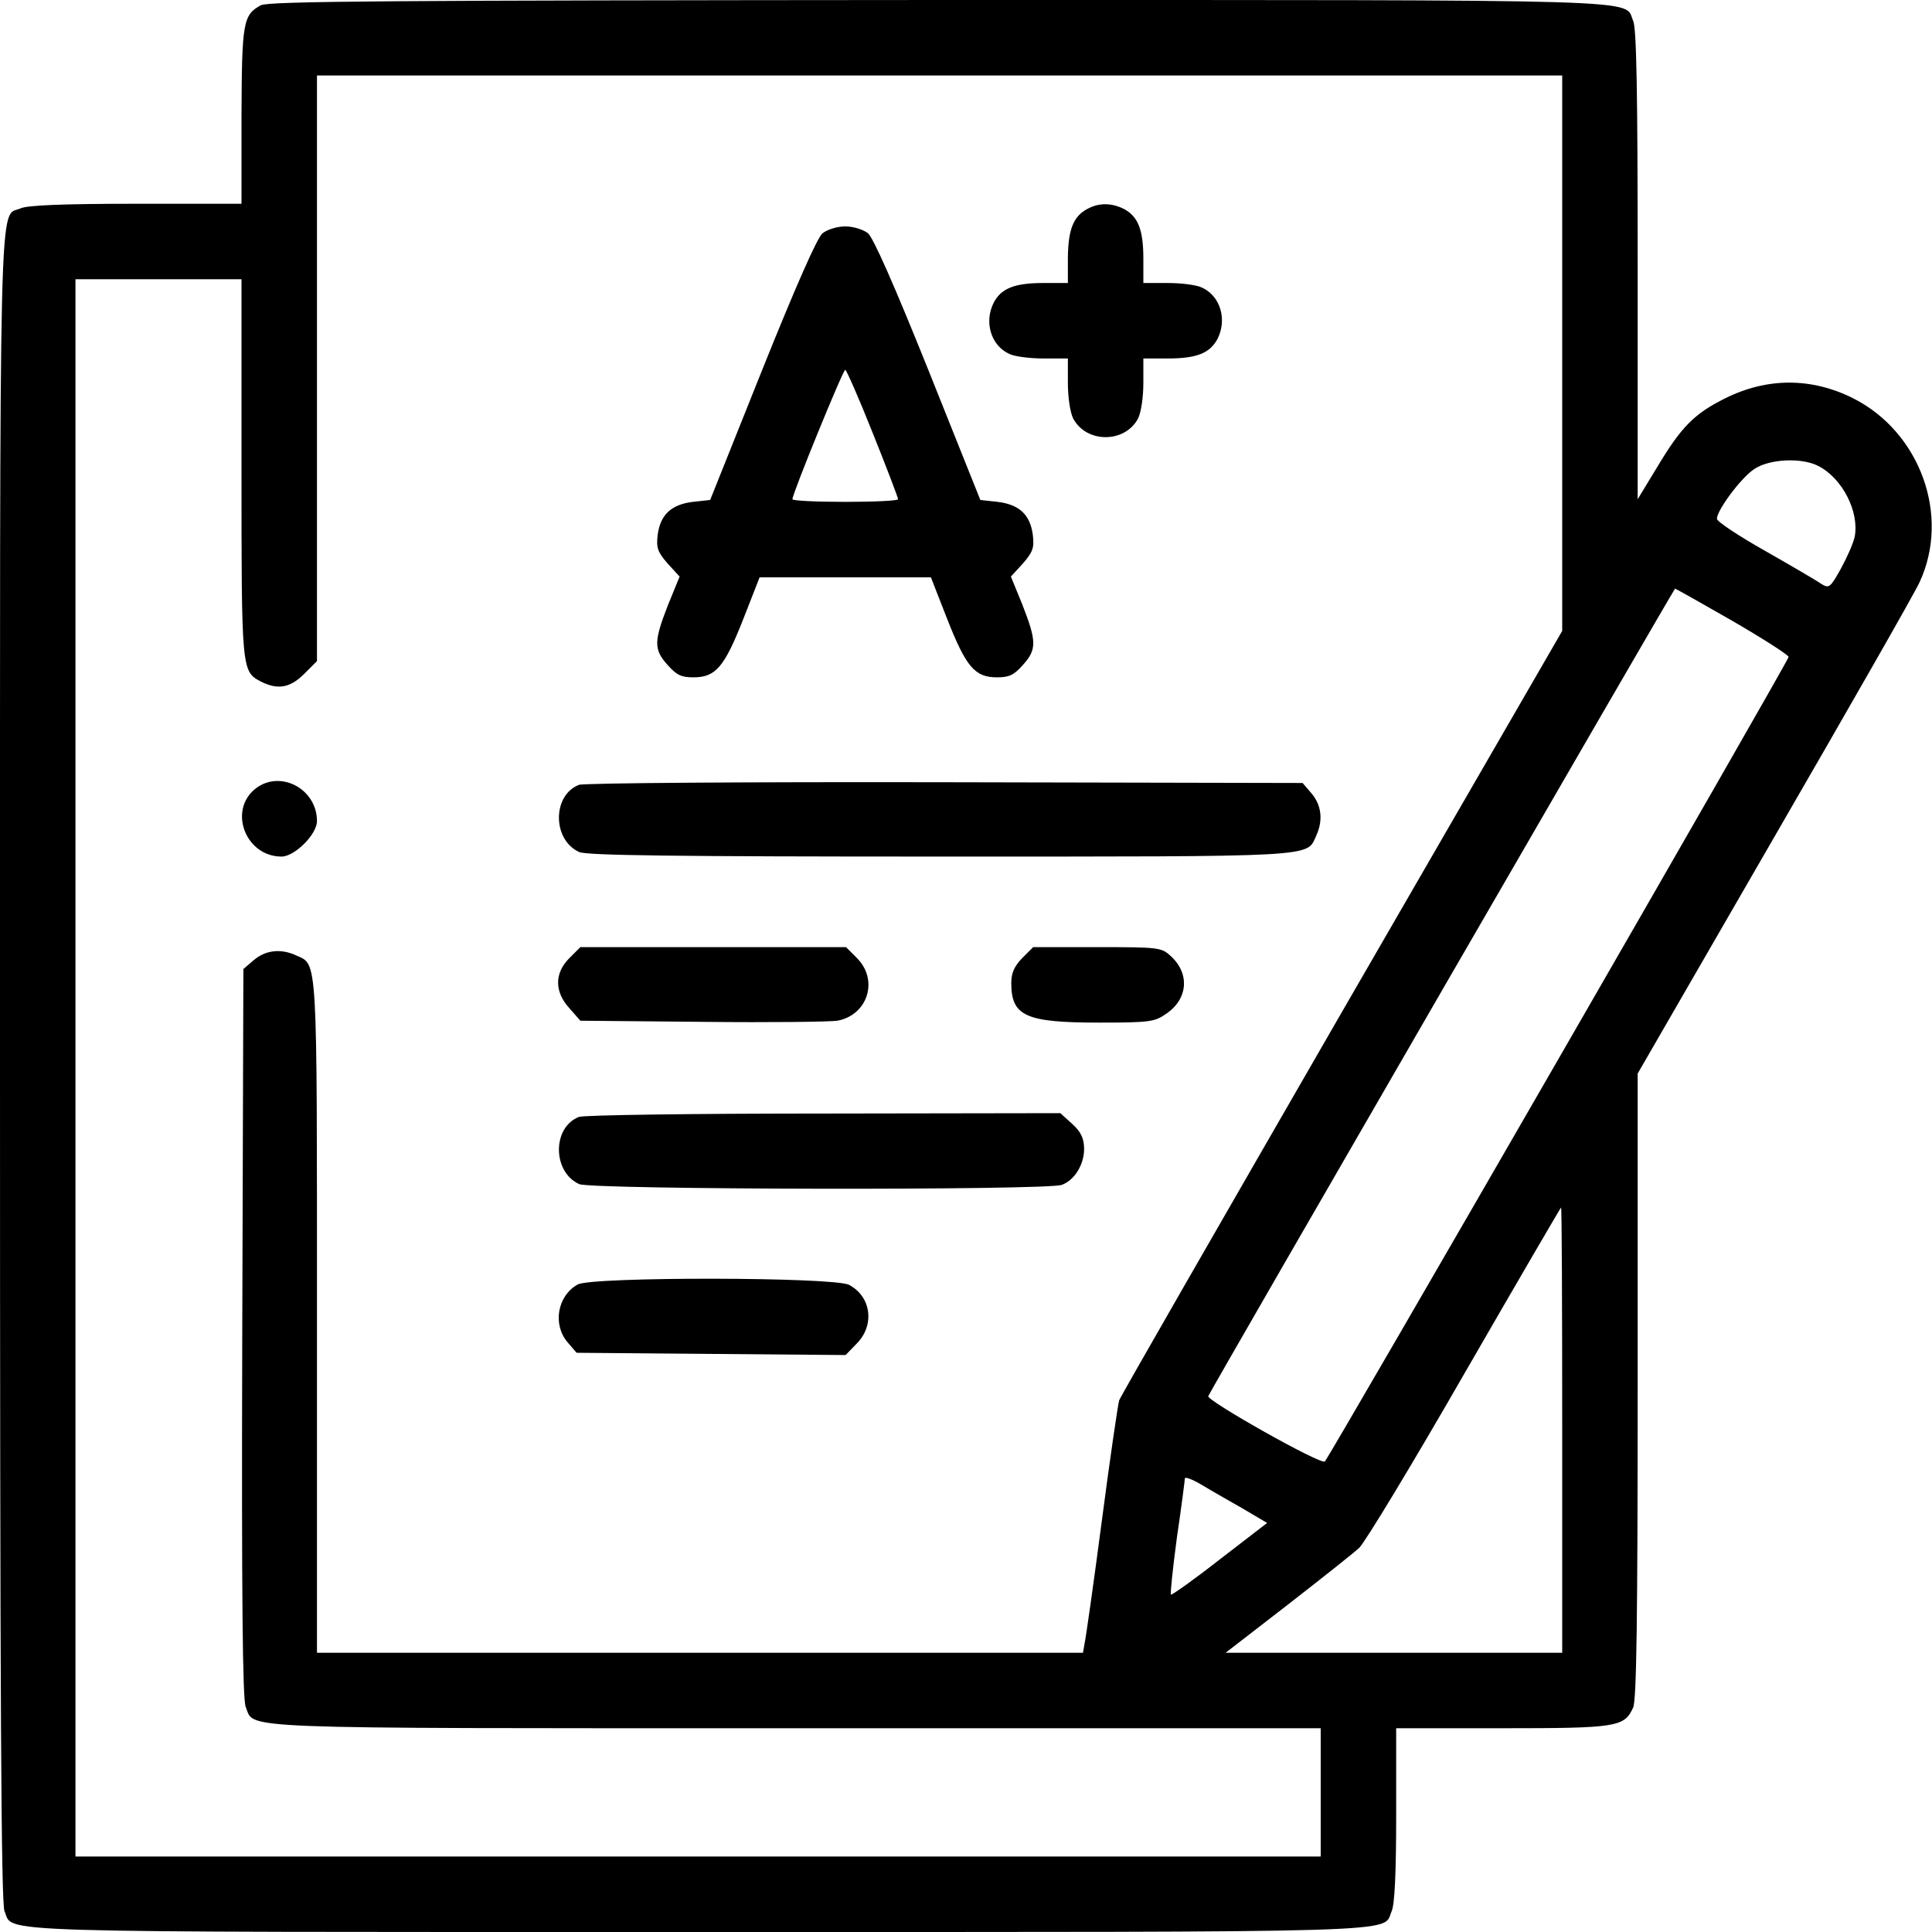 <?xml version="1.0" standalone="no"?>
<!DOCTYPE svg PUBLIC "-//W3C//DTD SVG 20010904//EN"
 "http://www.w3.org/TR/2001/REC-SVG-20010904/DTD/svg10.dtd">
<svg version="1.0" xmlns="http://www.w3.org/2000/svg"
 width="512pt" height="512pt" viewBox="0 0 512 512"
 preserveAspectRatio="xMidYMid meet">

<g transform="translate(0,512) scale(0.1,-0.1)"
fill="#000000" stroke="none">
<path d="M691 5106 c-47 -26 -50 -45 -51 -293 l0 -233 -280 0 c-195 0 -287 -4
-305 -12 -59 -27 -55 127 -55 -2277 0 -1692 3 -2216 12 -2236 26 -58 -88 -55
1838 -55 1926 0 1812 -3 1838 55 8 18 12 99 12 255 l0 230 280 0 c305 0 325 3
348 55 9 19 12 233 12 853 l0 827 361 625 c199 344 373 648 386 677 82 176 2
397 -175 487 -111 56 -229 56 -341 0 -82 -41 -116 -76 -180 -183 l-51 -84 0
621 c0 460 -3 628 -12 647 -26 58 88 55 -1840 55 -1452 -1 -1777 -3 -1797 -14z
m3449 -922 l0 -736 -585 -1012 c-321 -557 -587 -1019 -589 -1027 -3 -8 -24
-151 -46 -319 -22 -168 -43 -315 -46 -327 l-4 -23 -1015 0 -1015 0 0 890 c0
968 2 932 -55 958 -41 19 -81 14 -112 -12 l-28 -24 -3 -964 c-2 -712 1 -970 9
-991 25 -60 -61 -57 1459 -57 l1390 0 0 -170 0 -170 -1650 0 -1650 0 0 2090 0
2090 220 0 220 0 0 -500 c0 -536 0 -539 51 -566 45 -23 78 -17 115 20 l34 34
0 776 0 776 1650 0 1650 0 0 -736z m679 -299 c64 -33 109 -122 96 -188 -4 -18
-21 -56 -37 -85 -28 -50 -31 -52 -52 -39 -11 8 -78 47 -148 87 -71 40 -128 78
-128 85 0 23 64 109 99 132 40 27 126 31 170 8z m-227 -411 c81 -47 148 -90
148 -95 0 -10 -1216 -2119 -1229 -2132 -10 -10 -313 161 -309 173 8 19 1234
2139 1237 2140 2 0 71 -39 153 -86z m-452 -2144 l0 -590 -446 0 -446 0 163
126 c90 70 176 138 191 152 15 14 141 222 280 464 139 241 254 438 255 438 2
0 3 -265 3 -590z m-848 -207 l66 -39 -126 -97 c-69 -54 -127 -95 -129 -93 -2
2 5 70 16 152 12 81 21 152 21 156 0 5 19 -2 43 -16 23 -14 72 -42 109 -63z"/>
<path d="M2881 4566 c-37 -20 -50 -55 -51 -128 l0 -68 -65 0 c-76 0 -111 -14
-131 -51 -27 -52 -8 -115 41 -137 14 -7 55 -12 90 -12 l65 0 0 -65 c0 -38 6
-78 14 -94 35 -66 137 -66 172 0 8 16 14 56 14 94 l0 65 65 0 c76 0 111 14
131 51 27 52 8 115 -41 137 -14 7 -55 12 -90 12 l-65 0 0 65 c0 76 -14 111
-51 131 -34 17 -67 17 -98 0z"/>
<path d="M2180 4502 c-14 -11 -70 -138 -160 -362 l-138 -345 -46 -5 c-57 -7
-86 -34 -93 -87 -4 -34 -1 -45 26 -76 l32 -35 -31 -76 c-37 -95 -38 -117 -1
-158 24 -27 36 -33 69 -33 59 0 82 28 132 155 l43 110 227 0 227 0 43 -110
c50 -127 73 -155 132 -155 33 0 45 6 69 33 37 41 36 63 -1 158 l-31 76 32 35
c27 31 30 42 26 76 -7 53 -36 80 -93 87 l-46 5 -138 345 c-90 224 -146 351
-160 362 -13 10 -39 18 -60 18 -21 0 -47 -8 -60 -18z m133 -530 c37 -92 67
-171 67 -175 0 -4 -63 -7 -140 -7 -77 0 -140 3 -140 7 0 15 134 343 140 343 3
0 36 -75 73 -168z"/>
<path d="M677 3030 c-73 -58 -26 -180 69 -180 35 0 94 59 94 94 0 86 -98 137
-163 86z"/>
<path d="M1534 3040 c-71 -28 -70 -146 1 -178 19 -9 256 -12 956 -12 1010 0
971 -2 997 55 19 41 14 81 -12 112 l-24 28 -949 2 c-522 1 -958 -2 -969 -7z"/>
<path d="M1509 2581 c-40 -40 -40 -89 0 -133 l29 -33 324 -3 c178 -2 338 0
357 3 81 15 110 108 52 166 l-29 29 -352 0 -352 0 -29 -29z"/>
<path d="M2709 2581 c-21 -22 -29 -39 -29 -66 0 -88 38 -105 233 -105 133 0
147 2 177 23 58 39 64 106 13 153 -25 23 -30 24 -195 24 l-170 0 -29 -29z"/>
<path d="M1534 2160 c-71 -28 -70 -146 1 -178 33 -15 1240 -17 1279 -2 35 13
60 56 59 98 -1 27 -9 43 -32 64 l-31 28 -628 -1 c-345 0 -637 -4 -648 -9z"/>
<path d="M1531 1716 c-54 -30 -67 -106 -27 -153 l24 -28 357 -3 356 -3 29 30
c49 49 39 125 -20 156 -40 21 -681 22 -719 1z"/>
</g>
</svg>
